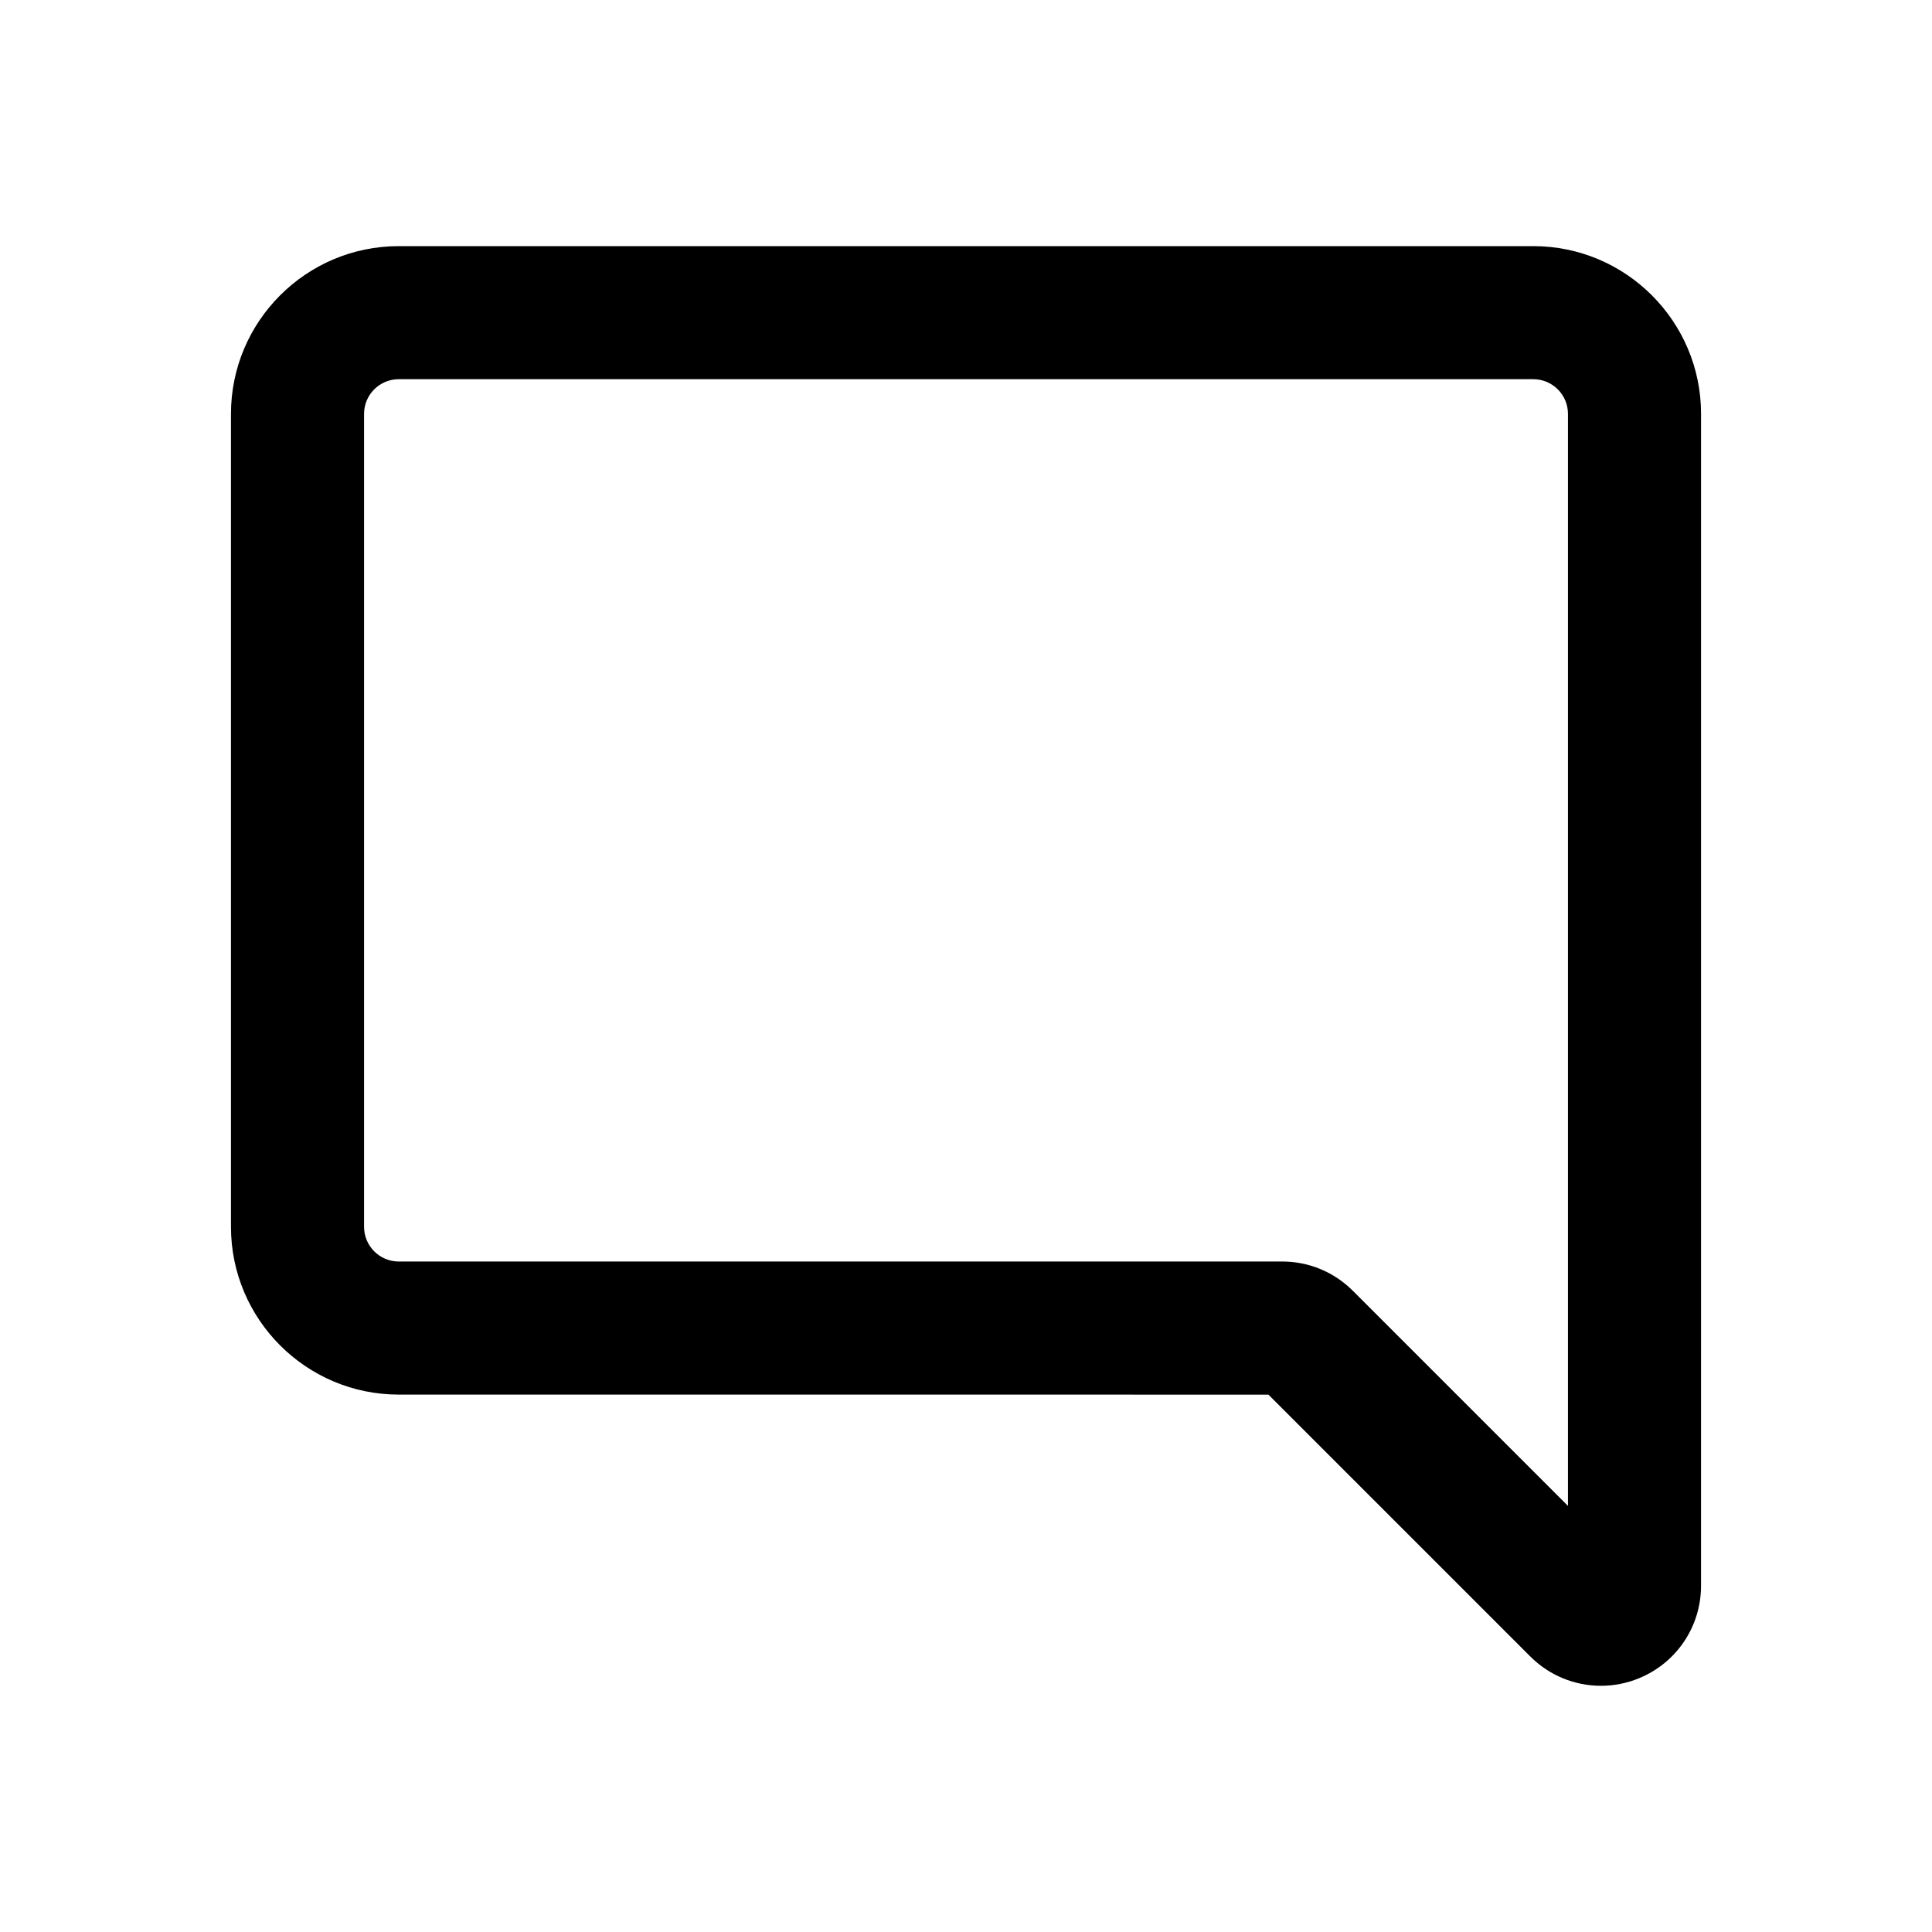 <?xml version="1.0" encoding="UTF-8"?>
<!-- Uploaded to: ICON Repo, www.iconrepo.com, Generator: ICON Repo Mixer Tools -->
<svg fill="#000000" width="800px" height="800px" version="1.1" viewBox="144 144 512 512" xmlns="http://www.w3.org/2000/svg">
 <path d="m480.15 513.59 69.391 69.391c5.082 5.082 11.836 7.773 18.715 7.773 3.422 0 6.871-0.664 10.172-2.031 9.941-4.117 16.363-13.73 16.363-24.484l0.004-310.57c0-24.504-19.941-44.441-44.445-44.441h-300.7c-24.504 0-44.441 19.938-44.441 44.441v215.47c0 24.504 19.938 44.441 44.441 44.441zm-239.67-44.441v-215.48c0-5.059 4.117-9.176 9.176-9.176h300.69c5.059 0 9.18 4.117 9.18 9.176v289.41l-57-57c-5.008-5.004-11.664-7.766-18.742-7.766h-234.12c-5.059 0-9.176-4.113-9.176-9.172z"/>
</svg>